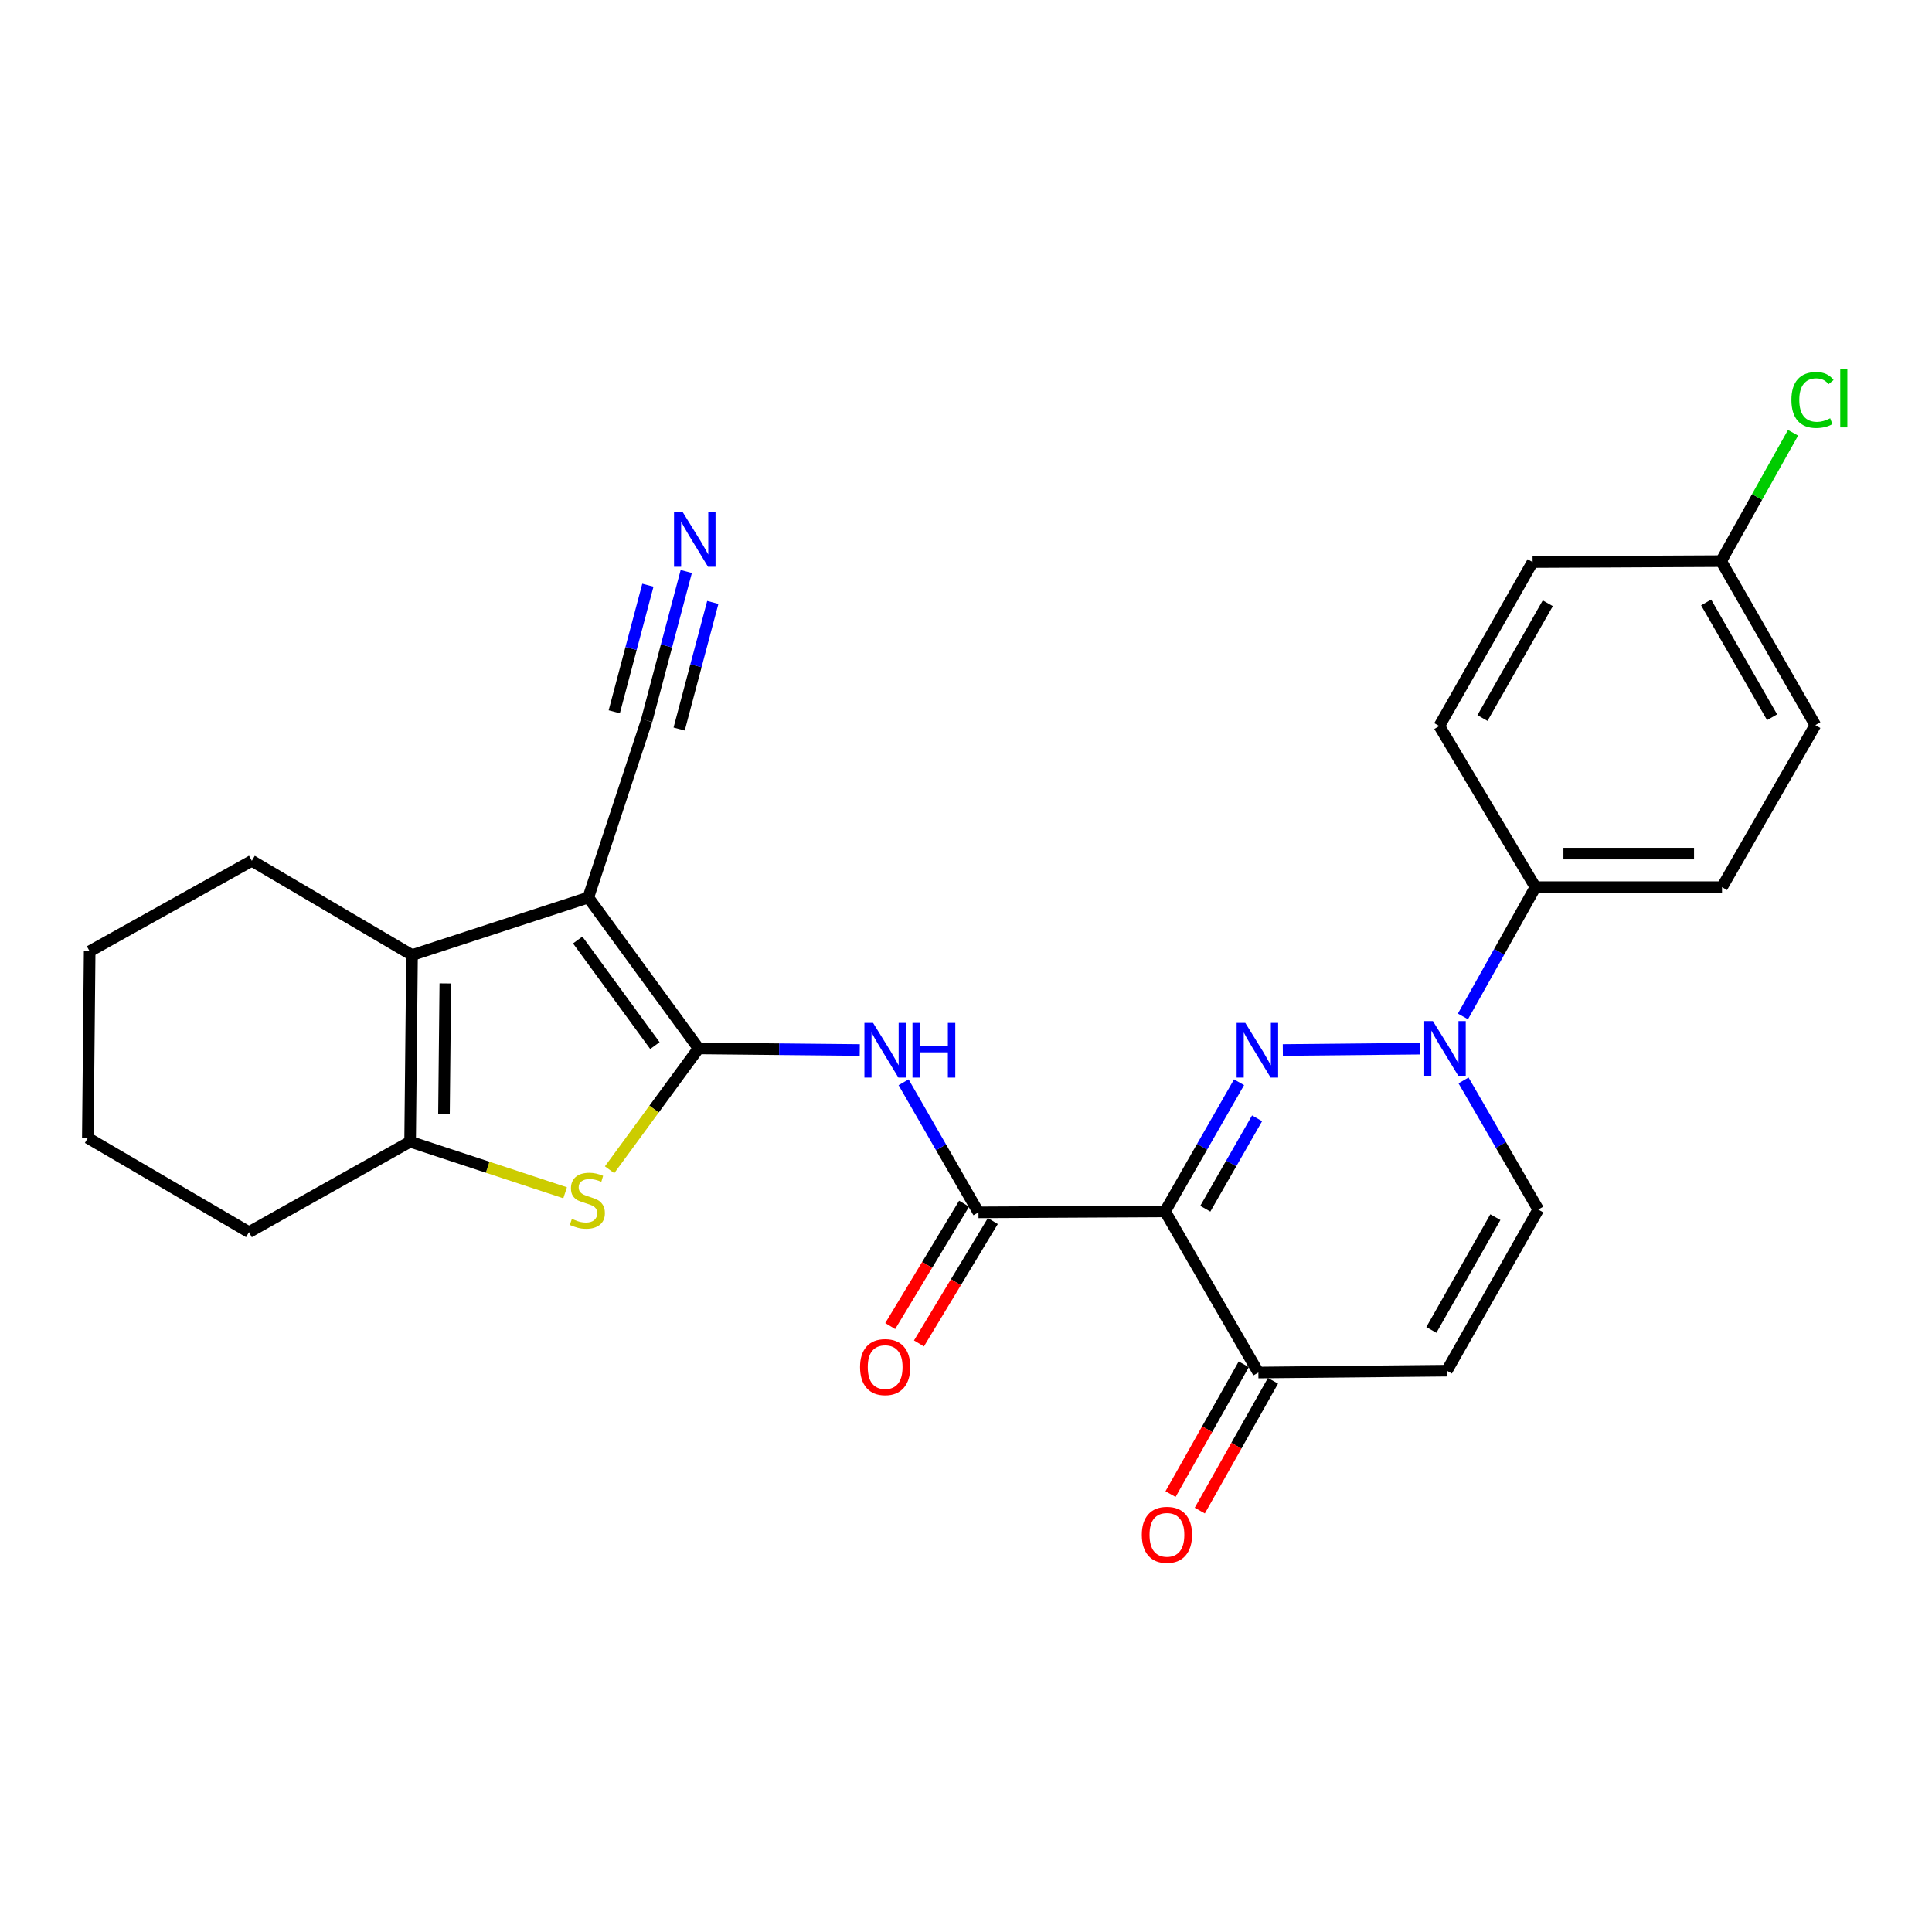 <?xml version='1.0' encoding='iso-8859-1'?>
<svg version='1.1' baseProfile='full'
              xmlns='http://www.w3.org/2000/svg'
                      xmlns:rdkit='http://www.rdkit.org/xml'
                      xmlns:xlink='http://www.w3.org/1999/xlink'
                  xml:space='preserve'
width='1000px' height='1000px' viewBox='0 0 1000 1000'>
<!-- END OF HEADER -->
<rect style='opacity:1.0;fill:#FFFFFF;stroke:none' width='1000' height='1000' x='0' y='0'> </rect>
<path class='bond-0' d='M 361.567,542.653 L 304.487,464.574' style='fill:none;fill-rule:evenodd;stroke:#000000;stroke-width:6px;stroke-linecap:butt;stroke-linejoin:miter;stroke-opacity:1' />
<path class='bond-0' d='M 338.975,541.198 L 299.019,486.542' style='fill:none;fill-rule:evenodd;stroke:#000000;stroke-width:6px;stroke-linecap:butt;stroke-linejoin:miter;stroke-opacity:1' />
<path class='bond-3' d='M 361.567,542.653 L 338.542,574.058' style='fill:none;fill-rule:evenodd;stroke:#000000;stroke-width:6px;stroke-linecap:butt;stroke-linejoin:miter;stroke-opacity:1' />
<path class='bond-3' d='M 338.542,574.058 L 315.518,605.463' style='fill:none;fill-rule:evenodd;stroke:#CCCC00;stroke-width:6px;stroke-linecap:butt;stroke-linejoin:miter;stroke-opacity:1' />
<path class='bond-7' d='M 361.567,542.653 L 403.284,543.066' style='fill:none;fill-rule:evenodd;stroke:#000000;stroke-width:6px;stroke-linecap:butt;stroke-linejoin:miter;stroke-opacity:1' />
<path class='bond-7' d='M 403.284,543.066 L 445,543.479' style='fill:none;fill-rule:evenodd;stroke:#0000FF;stroke-width:6px;stroke-linecap:butt;stroke-linejoin:miter;stroke-opacity:1' />
<path class='bond-5' d='M 304.487,464.574 L 213.267,494.35' style='fill:none;fill-rule:evenodd;stroke:#000000;stroke-width:6px;stroke-linecap:butt;stroke-linejoin:miter;stroke-opacity:1' />
<path class='bond-12' d='M 304.487,464.574 L 334.736,372.881' style='fill:none;fill-rule:evenodd;stroke:#000000;stroke-width:6px;stroke-linecap:butt;stroke-linejoin:miter;stroke-opacity:1' />
<path class='bond-1' d='M 641.331,560.172 L 622.184,593.595' style='fill:none;fill-rule:evenodd;stroke:#0000FF;stroke-width:6px;stroke-linecap:butt;stroke-linejoin:miter;stroke-opacity:1' />
<path class='bond-1' d='M 622.184,593.595 L 603.037,627.018' style='fill:none;fill-rule:evenodd;stroke:#000000;stroke-width:6px;stroke-linecap:butt;stroke-linejoin:miter;stroke-opacity:1' />
<path class='bond-1' d='M 650.666,578.838 L 637.264,602.234' style='fill:none;fill-rule:evenodd;stroke:#0000FF;stroke-width:6px;stroke-linecap:butt;stroke-linejoin:miter;stroke-opacity:1' />
<path class='bond-1' d='M 637.264,602.234 L 623.861,625.63' style='fill:none;fill-rule:evenodd;stroke:#000000;stroke-width:6px;stroke-linecap:butt;stroke-linejoin:miter;stroke-opacity:1' />
<path class='bond-4' d='M 663.987,543.479 L 735.081,542.78' style='fill:none;fill-rule:evenodd;stroke:#0000FF;stroke-width:6px;stroke-linecap:butt;stroke-linejoin:miter;stroke-opacity:1' />
<path class='bond-2' d='M 603.037,627.018 L 506.449,627.52' style='fill:none;fill-rule:evenodd;stroke:#000000;stroke-width:6px;stroke-linecap:butt;stroke-linejoin:miter;stroke-opacity:1' />
<path class='bond-9' d='M 603.037,627.018 L 651.331,710.427' style='fill:none;fill-rule:evenodd;stroke:#000000;stroke-width:6px;stroke-linecap:butt;stroke-linejoin:miter;stroke-opacity:1' />
<path class='bond-8' d='M 292.51,617.379 L 252.391,604.158' style='fill:none;fill-rule:evenodd;stroke:#CCCC00;stroke-width:6px;stroke-linecap:butt;stroke-linejoin:miter;stroke-opacity:1' />
<path class='bond-8' d='M 252.391,604.158 L 212.273,590.938' style='fill:none;fill-rule:evenodd;stroke:#000000;stroke-width:6px;stroke-linecap:butt;stroke-linejoin:miter;stroke-opacity:1' />
<path class='bond-14' d='M 757.204,526.101 L 775.97,492.648' style='fill:none;fill-rule:evenodd;stroke:#0000FF;stroke-width:6px;stroke-linecap:butt;stroke-linejoin:miter;stroke-opacity:1' />
<path class='bond-14' d='M 775.97,492.648 L 794.736,459.196' style='fill:none;fill-rule:evenodd;stroke:#000000;stroke-width:6px;stroke-linecap:butt;stroke-linejoin:miter;stroke-opacity:1' />
<path class='bond-29' d='M 757.513,559.223 L 776.863,592.643' style='fill:none;fill-rule:evenodd;stroke:#0000FF;stroke-width:6px;stroke-linecap:butt;stroke-linejoin:miter;stroke-opacity:1' />
<path class='bond-29' d='M 776.863,592.643 L 796.213,626.062' style='fill:none;fill-rule:evenodd;stroke:#000000;stroke-width:6px;stroke-linecap:butt;stroke-linejoin:miter;stroke-opacity:1' />
<path class='bond-20' d='M 213.267,494.35 L 130.35,445.554' style='fill:none;fill-rule:evenodd;stroke:#000000;stroke-width:6px;stroke-linecap:butt;stroke-linejoin:miter;stroke-opacity:1' />
<path class='bond-27' d='M 213.267,494.35 L 212.273,590.938' style='fill:none;fill-rule:evenodd;stroke:#000000;stroke-width:6px;stroke-linecap:butt;stroke-linejoin:miter;stroke-opacity:1' />
<path class='bond-27' d='M 230.496,509.017 L 229.8,576.628' style='fill:none;fill-rule:evenodd;stroke:#000000;stroke-width:6px;stroke-linecap:butt;stroke-linejoin:miter;stroke-opacity:1' />
<path class='bond-6' d='M 506.449,627.52 L 487.073,593.855' style='fill:none;fill-rule:evenodd;stroke:#000000;stroke-width:6px;stroke-linecap:butt;stroke-linejoin:miter;stroke-opacity:1' />
<path class='bond-6' d='M 487.073,593.855 L 467.698,560.19' style='fill:none;fill-rule:evenodd;stroke:#0000FF;stroke-width:6px;stroke-linecap:butt;stroke-linejoin:miter;stroke-opacity:1' />
<path class='bond-15' d='M 499.01,623.029 L 479.89,654.702' style='fill:none;fill-rule:evenodd;stroke:#000000;stroke-width:6px;stroke-linecap:butt;stroke-linejoin:miter;stroke-opacity:1' />
<path class='bond-15' d='M 479.89,654.702 L 460.771,686.374' style='fill:none;fill-rule:evenodd;stroke:#FF0000;stroke-width:6px;stroke-linecap:butt;stroke-linejoin:miter;stroke-opacity:1' />
<path class='bond-15' d='M 513.888,632.011 L 494.768,663.683' style='fill:none;fill-rule:evenodd;stroke:#000000;stroke-width:6px;stroke-linecap:butt;stroke-linejoin:miter;stroke-opacity:1' />
<path class='bond-15' d='M 494.768,663.683 L 475.649,695.356' style='fill:none;fill-rule:evenodd;stroke:#FF0000;stroke-width:6px;stroke-linecap:butt;stroke-linejoin:miter;stroke-opacity:1' />
<path class='bond-23' d='M 212.273,590.938 L 128.864,637.764' style='fill:none;fill-rule:evenodd;stroke:#000000;stroke-width:6px;stroke-linecap:butt;stroke-linejoin:miter;stroke-opacity:1' />
<path class='bond-10' d='M 651.331,710.427 L 748.884,709.462' style='fill:none;fill-rule:evenodd;stroke:#000000;stroke-width:6px;stroke-linecap:butt;stroke-linejoin:miter;stroke-opacity:1' />
<path class='bond-16' d='M 643.762,706.158 L 624.816,739.75' style='fill:none;fill-rule:evenodd;stroke:#000000;stroke-width:6px;stroke-linecap:butt;stroke-linejoin:miter;stroke-opacity:1' />
<path class='bond-16' d='M 624.816,739.75 L 605.869,773.341' style='fill:none;fill-rule:evenodd;stroke:#FF0000;stroke-width:6px;stroke-linecap:butt;stroke-linejoin:miter;stroke-opacity:1' />
<path class='bond-16' d='M 658.899,714.696 L 639.953,748.287' style='fill:none;fill-rule:evenodd;stroke:#000000;stroke-width:6px;stroke-linecap:butt;stroke-linejoin:miter;stroke-opacity:1' />
<path class='bond-16' d='M 639.953,748.287 L 621.006,781.879' style='fill:none;fill-rule:evenodd;stroke:#FF0000;stroke-width:6px;stroke-linecap:butt;stroke-linejoin:miter;stroke-opacity:1' />
<path class='bond-11' d='M 748.884,709.462 L 796.213,626.062' style='fill:none;fill-rule:evenodd;stroke:#000000;stroke-width:6px;stroke-linecap:butt;stroke-linejoin:miter;stroke-opacity:1' />
<path class='bond-11' d='M 740.869,688.374 L 773.999,629.995' style='fill:none;fill-rule:evenodd;stroke:#000000;stroke-width:6px;stroke-linecap:butt;stroke-linejoin:miter;stroke-opacity:1' />
<path class='bond-13' d='M 334.736,372.881 L 344.974,334.336' style='fill:none;fill-rule:evenodd;stroke:#000000;stroke-width:6px;stroke-linecap:butt;stroke-linejoin:miter;stroke-opacity:1' />
<path class='bond-13' d='M 344.974,334.336 L 355.212,295.792' style='fill:none;fill-rule:evenodd;stroke:#0000FF;stroke-width:6px;stroke-linecap:butt;stroke-linejoin:miter;stroke-opacity:1' />
<path class='bond-13' d='M 351.532,377.342 L 360.235,344.579' style='fill:none;fill-rule:evenodd;stroke:#000000;stroke-width:6px;stroke-linecap:butt;stroke-linejoin:miter;stroke-opacity:1' />
<path class='bond-13' d='M 360.235,344.579 L 368.937,311.816' style='fill:none;fill-rule:evenodd;stroke:#0000FF;stroke-width:6px;stroke-linecap:butt;stroke-linejoin:miter;stroke-opacity:1' />
<path class='bond-13' d='M 317.939,368.419 L 326.642,335.657' style='fill:none;fill-rule:evenodd;stroke:#000000;stroke-width:6px;stroke-linecap:butt;stroke-linejoin:miter;stroke-opacity:1' />
<path class='bond-13' d='M 326.642,335.657 L 335.344,302.894' style='fill:none;fill-rule:evenodd;stroke:#0000FF;stroke-width:6px;stroke-linecap:butt;stroke-linejoin:miter;stroke-opacity:1' />
<path class='bond-17' d='M 794.736,459.196 L 891.314,459.196' style='fill:none;fill-rule:evenodd;stroke:#000000;stroke-width:6px;stroke-linecap:butt;stroke-linejoin:miter;stroke-opacity:1' />
<path class='bond-17' d='M 809.223,441.817 L 876.827,441.817' style='fill:none;fill-rule:evenodd;stroke:#000000;stroke-width:6px;stroke-linecap:butt;stroke-linejoin:miter;stroke-opacity:1' />
<path class='bond-18' d='M 794.736,459.196 L 744.965,375.787' style='fill:none;fill-rule:evenodd;stroke:#000000;stroke-width:6px;stroke-linecap:butt;stroke-linejoin:miter;stroke-opacity:1' />
<path class='bond-22' d='M 891.314,459.196 L 939.618,375.314' style='fill:none;fill-rule:evenodd;stroke:#000000;stroke-width:6px;stroke-linecap:butt;stroke-linejoin:miter;stroke-opacity:1' />
<path class='bond-21' d='M 744.965,375.787 L 793.268,290.92' style='fill:none;fill-rule:evenodd;stroke:#000000;stroke-width:6px;stroke-linecap:butt;stroke-linejoin:miter;stroke-opacity:1' />
<path class='bond-21' d='M 767.314,371.654 L 801.126,312.247' style='fill:none;fill-rule:evenodd;stroke:#000000;stroke-width:6px;stroke-linecap:butt;stroke-linejoin:miter;stroke-opacity:1' />
<path class='bond-19' d='M 890.841,290.437 L 793.268,290.92' style='fill:none;fill-rule:evenodd;stroke:#000000;stroke-width:6px;stroke-linecap:butt;stroke-linejoin:miter;stroke-opacity:1' />
<path class='bond-24' d='M 890.841,290.437 L 909.462,257.22' style='fill:none;fill-rule:evenodd;stroke:#000000;stroke-width:6px;stroke-linecap:butt;stroke-linejoin:miter;stroke-opacity:1' />
<path class='bond-24' d='M 909.462,257.22 L 928.083,224.002' style='fill:none;fill-rule:evenodd;stroke:#00CC00;stroke-width:6px;stroke-linecap:butt;stroke-linejoin:miter;stroke-opacity:1' />
<path class='bond-30' d='M 890.841,290.437 L 939.618,375.314' style='fill:none;fill-rule:evenodd;stroke:#000000;stroke-width:6px;stroke-linecap:butt;stroke-linejoin:miter;stroke-opacity:1' />
<path class='bond-30' d='M 883.09,311.828 L 917.233,371.242' style='fill:none;fill-rule:evenodd;stroke:#000000;stroke-width:6px;stroke-linecap:butt;stroke-linejoin:miter;stroke-opacity:1' />
<path class='bond-25' d='M 130.35,445.554 L 46.41,492.399' style='fill:none;fill-rule:evenodd;stroke:#000000;stroke-width:6px;stroke-linecap:butt;stroke-linejoin:miter;stroke-opacity:1' />
<path class='bond-26' d='M 128.864,637.764 L 45.455,588.987' style='fill:none;fill-rule:evenodd;stroke:#000000;stroke-width:6px;stroke-linecap:butt;stroke-linejoin:miter;stroke-opacity:1' />
<path class='bond-28' d='M 46.41,492.399 L 45.455,588.987' style='fill:none;fill-rule:evenodd;stroke:#000000;stroke-width:6px;stroke-linecap:butt;stroke-linejoin:miter;stroke-opacity:1' />
<path  class='atom-2' d='M 644.559 529.449
L 653.839 544.449
Q 654.759 545.929, 656.239 548.609
Q 657.719 551.289, 657.799 551.449
L 657.799 529.449
L 661.559 529.449
L 661.559 557.769
L 657.679 557.769
L 647.719 541.369
Q 646.559 539.449, 645.319 537.249
Q 644.119 535.049, 643.759 534.369
L 643.759 557.769
L 640.079 557.769
L 640.079 529.449
L 644.559 529.449
' fill='#0000FF'/>
<path  class='atom-4' d='M 296.004 630.887
Q 296.324 631.007, 297.644 631.567
Q 298.964 632.127, 300.404 632.487
Q 301.884 632.807, 303.324 632.807
Q 306.004 632.807, 307.564 631.527
Q 309.124 630.207, 309.124 627.927
Q 309.124 626.367, 308.324 625.407
Q 307.564 624.447, 306.364 623.927
Q 305.164 623.407, 303.164 622.807
Q 300.644 622.047, 299.124 621.327
Q 297.644 620.607, 296.564 619.087
Q 295.524 617.567, 295.524 615.007
Q 295.524 611.447, 297.924 609.247
Q 300.364 607.047, 305.164 607.047
Q 308.444 607.047, 312.164 608.607
L 311.244 611.687
Q 307.844 610.287, 305.284 610.287
Q 302.524 610.287, 301.004 611.447
Q 299.484 612.567, 299.524 614.527
Q 299.524 616.047, 300.284 616.967
Q 301.084 617.887, 302.204 618.407
Q 303.364 618.927, 305.284 619.527
Q 307.844 620.327, 309.364 621.127
Q 310.884 621.927, 311.964 623.567
Q 313.084 625.167, 313.084 627.927
Q 313.084 631.847, 310.444 633.967
Q 307.844 636.047, 303.484 636.047
Q 300.964 636.047, 299.044 635.487
Q 297.164 634.967, 294.924 634.047
L 296.004 630.887
' fill='#CCCC00'/>
<path  class='atom-5' d='M 741.659 528.493
L 750.939 543.493
Q 751.859 544.973, 753.339 547.653
Q 754.819 550.333, 754.899 550.493
L 754.899 528.493
L 758.659 528.493
L 758.659 556.813
L 754.779 556.813
L 744.819 540.413
Q 743.659 538.493, 742.419 536.293
Q 741.219 534.093, 740.859 533.413
L 740.859 556.813
L 737.179 556.813
L 737.179 528.493
L 741.659 528.493
' fill='#0000FF'/>
<path  class='atom-8' d='M 451.895 529.449
L 461.175 544.449
Q 462.095 545.929, 463.575 548.609
Q 465.055 551.289, 465.135 551.449
L 465.135 529.449
L 468.895 529.449
L 468.895 557.769
L 465.015 557.769
L 455.055 541.369
Q 453.895 539.449, 452.655 537.249
Q 451.455 535.049, 451.095 534.369
L 451.095 557.769
L 447.415 557.769
L 447.415 529.449
L 451.895 529.449
' fill='#0000FF'/>
<path  class='atom-8' d='M 472.295 529.449
L 476.135 529.449
L 476.135 541.489
L 490.615 541.489
L 490.615 529.449
L 494.455 529.449
L 494.455 557.769
L 490.615 557.769
L 490.615 544.689
L 476.135 544.689
L 476.135 557.769
L 472.295 557.769
L 472.295 529.449
' fill='#0000FF'/>
<path  class='atom-14' d='M 353.357 265.049
L 362.637 280.049
Q 363.557 281.529, 365.037 284.209
Q 366.517 286.889, 366.597 287.049
L 366.597 265.049
L 370.357 265.049
L 370.357 293.369
L 366.477 293.369
L 356.517 276.969
Q 355.357 275.049, 354.117 272.849
Q 352.917 270.649, 352.557 269.969
L 352.557 293.369
L 348.877 293.369
L 348.877 265.049
L 353.357 265.049
' fill='#0000FF'/>
<path  class='atom-16' d='M 445.155 707.601
Q 445.155 700.801, 448.515 697.001
Q 451.875 693.201, 458.155 693.201
Q 464.435 693.201, 467.795 697.001
Q 471.155 700.801, 471.155 707.601
Q 471.155 714.481, 467.755 718.401
Q 464.355 722.281, 458.155 722.281
Q 451.915 722.281, 448.515 718.401
Q 445.155 714.521, 445.155 707.601
M 458.155 719.081
Q 462.475 719.081, 464.795 716.201
Q 467.155 713.281, 467.155 707.601
Q 467.155 702.041, 464.795 699.241
Q 462.475 696.401, 458.155 696.401
Q 453.835 696.401, 451.475 699.201
Q 449.155 702.001, 449.155 707.601
Q 449.155 713.321, 451.475 716.201
Q 453.835 719.081, 458.155 719.081
' fill='#FF0000'/>
<path  class='atom-17' d='M 591.002 794.418
Q 591.002 787.618, 594.362 783.818
Q 597.722 780.018, 604.002 780.018
Q 610.282 780.018, 613.642 783.818
Q 617.002 787.618, 617.002 794.418
Q 617.002 801.298, 613.602 805.218
Q 610.202 809.098, 604.002 809.098
Q 597.762 809.098, 594.362 805.218
Q 591.002 801.338, 591.002 794.418
M 604.002 805.898
Q 608.322 805.898, 610.642 803.018
Q 613.002 800.098, 613.002 794.418
Q 613.002 788.858, 610.642 786.058
Q 608.322 783.218, 604.002 783.218
Q 599.682 783.218, 597.322 786.018
Q 595.002 788.818, 595.002 794.418
Q 595.002 800.138, 597.322 803.018
Q 599.682 805.898, 604.002 805.898
' fill='#FF0000'/>
<path  class='atom-25' d='M 927.23 207.023
Q 927.23 199.983, 930.51 196.303
Q 933.83 192.583, 940.11 192.583
Q 945.95 192.583, 949.07 196.703
L 946.43 198.863
Q 944.15 195.863, 940.11 195.863
Q 935.83 195.863, 933.55 198.743
Q 931.31 201.583, 931.31 207.023
Q 931.31 212.623, 933.63 215.503
Q 935.99 218.383, 940.55 218.383
Q 943.67 218.383, 947.31 216.503
L 948.43 219.503
Q 946.95 220.463, 944.71 221.023
Q 942.47 221.583, 939.99 221.583
Q 933.83 221.583, 930.51 217.823
Q 927.23 214.063, 927.23 207.023
' fill='#00CC00'/>
<path  class='atom-25' d='M 952.51 190.863
L 956.19 190.863
L 956.19 221.223
L 952.51 221.223
L 952.51 190.863
' fill='#00CC00'/>
</svg>
